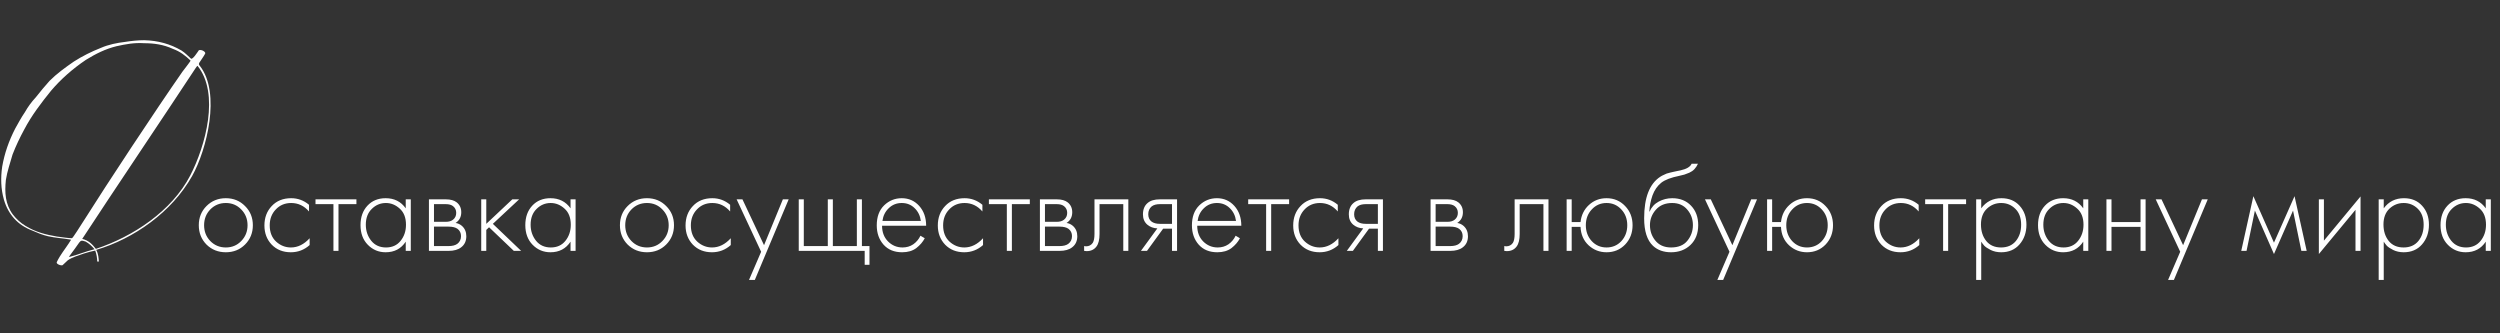 <?xml version="1.0" encoding="UTF-8"?> <svg xmlns="http://www.w3.org/2000/svg" width="1425" height="190" viewBox="0 0 1425 190" fill="none"><rect x="0" y="0" width="1425" height="190" fill="#333333" stroke="none"/> <path d="M53.89 142.05C48 143.57 44.77 145.09 40.97 146.04C40.59 146.23 39.64 146.42 39.26 146.42L40.21 145.09C41.92 142.81 43.44 140.72 45.15 138.25C46.1 137.3 46.1 136.73 48.76 137.68C50.85 138.82 52.18 140.15 53.89 142.05ZM54.27 142.81C55.03 144.9 55.41 147.18 55.41 149.08C55.6 149.08 56.36 149.08 56.36 149.08C56.17 147.18 56.17 144.9 54.84 142.43C76.12 136.16 97.97 120.96 109.56 100.25C117.73 85.62 126.09 53.13 113.93 37.55C113.55 37.17 113.17 36.6 113.55 35.84C114.5 34.32 116.21 32.04 116.97 30.52C117.35 29.57 114.88 28.05 113.36 28.62C112.79 29.38 109.75 34.32 108.8 33.37C106.9 31.66 105.76 30.33 103.48 28.81C97.02 25.01 89.99 23.11 82.2 22.92C78.59 22.92 74.98 23.3 71.37 23.87C66.62 24.44 61.87 25.39 57.5 27.29C52.18 29.38 46.86 32.04 42.11 35.08C37.17 38.5 32.42 41.92 28.24 46.1C25.58 49.14 22.92 52.18 20.45 55.41C17.98 58.07 15.89 60.92 14.18 63.96C12.09 67 10.38 70.23 8.67 73.27C5.06 80.3 2.59 87.33 1.26 94.93C0.31 101.39 0.5 107.66 2.21 113.74C4.68 122.29 10.19 128.37 18.36 131.41C21.4 132.74 24.06 133.88 27.29 134.64C31.47 135.59 35.65 135.78 40.02 136.54C40.97 136.54 40.21 136.92 39.26 138.63C37.17 141.86 34.32 145.28 32.42 149.27C31.66 150.41 34.7 151.55 35.65 151.17C36.6 150.22 37.74 149.27 38.69 148.32C41.54 146.42 44.77 145.66 47.81 144.52C48.76 144.14 53.13 143 54.27 142.81ZM82.2 24.63C87.71 24.63 93.22 25.39 98.54 27.86C102.72 29.38 105.57 31.66 108.61 34.51C108.8 34.7 105.76 38.5 104.05 40.78C88.66 62.82 60.73 105.19 47.81 125.71C45.53 129.13 41.54 135.78 40.97 135.78C39.26 135.78 35.27 135.21 32.42 134.83C25.96 133.69 20.45 132.36 14.56 128.75C11.71 127.04 9.43 124.95 7.34 122.29C2.97 116.4 2.59 109.75 3.35 102.53C4.11 97.59 5.82 92.84 7.15 88.09C9.05 83.15 11.33 78.4 13.8 73.84C17.98 65.86 23.49 58.64 29.19 51.61C34.7 45.15 41.35 39.26 48.95 34.13C54.46 30.71 60.16 27.86 66.43 26.34C71.56 25.2 76.5 24.25 82.2 24.63ZM112.6 37.55C125.33 53.32 117.16 83.15 108.42 100.06C97.97 120.2 75.93 134.83 54.65 141.86C52.56 139.2 50.66 137.11 46.86 136.16L48.38 133.88C61.87 113.17 95.88 62.63 111.46 38.88C111.65 38.5 112.41 37.55 112.6 37.55Z" fill="white"></path> <path d="M117.704 117.44C120.68 114.464 124.352 112.976 128.72 112.976C133.088 112.976 136.736 114.464 139.664 117.44C142.64 120.368 144.128 124.016 144.128 128.384C144.128 132.752 142.64 136.424 139.664 139.4C136.736 142.328 133.088 143.792 128.72 143.792C124.352 143.792 120.68 142.328 117.704 139.4C114.776 136.424 113.312 132.752 113.312 128.384C113.312 124.016 114.776 120.368 117.704 117.44ZM119.864 137.384C122.264 139.832 125.216 141.056 128.72 141.056C132.224 141.056 135.152 139.832 137.504 137.384C139.904 134.936 141.104 131.936 141.104 128.384C141.104 124.832 139.904 121.832 137.504 119.384C135.152 116.936 132.224 115.712 128.72 115.712C125.216 115.712 122.264 116.936 119.864 119.384C117.512 121.832 116.336 124.832 116.336 128.384C116.336 131.936 117.512 134.936 119.864 137.384ZM176.134 116.72V120.536C173.35 117.32 169.966 115.712 165.982 115.712C162.43 115.712 159.502 116.936 157.198 119.384C154.894 121.784 153.742 124.808 153.742 128.456C153.742 132.392 154.966 135.488 157.414 137.744C159.862 139.952 162.67 141.056 165.838 141.056C169.726 141.056 173.278 139.304 176.494 135.8V139.688C173.422 142.424 169.846 143.792 165.766 143.792C161.35 143.792 157.726 142.352 154.894 139.472C152.11 136.544 150.718 132.896 150.718 128.528C150.718 124.064 152.11 120.368 154.894 117.44C157.678 114.464 161.374 112.976 165.982 112.976C169.774 112.976 173.158 114.224 176.134 116.72ZM190.058 143V116.36H179.834V113.624H203.162V116.36H192.938V143H190.058ZM231.268 118.736V113.624H234.148V143H231.268V137.744C228.628 141.776 224.812 143.792 219.82 143.792C215.836 143.792 212.452 142.376 209.668 139.544C206.884 136.712 205.492 132.968 205.492 128.312C205.492 123.752 206.812 120.056 209.452 117.224C212.092 114.392 215.548 112.976 219.82 112.976C224.716 112.976 228.532 114.896 231.268 118.736ZM219.964 115.712C216.844 115.712 214.156 116.84 211.9 119.096C209.644 121.304 208.516 124.304 208.516 128.096C208.516 131.6 209.548 134.648 211.612 137.24C213.676 139.784 216.484 141.056 220.036 141.056C223.54 141.056 226.3 139.808 228.316 137.312C230.38 134.768 231.412 131.696 231.412 128.096C231.412 124.112 230.236 121.064 227.884 118.952C225.532 116.792 222.892 115.712 219.964 115.712ZM244.489 113.624H254.065C256.801 113.624 258.889 114.2 260.329 115.352C262.057 116.744 262.921 118.616 262.921 120.968C262.921 123.656 261.841 125.696 259.681 127.088C261.025 127.28 262.225 127.832 263.281 128.744C264.961 130.232 265.801 132.2 265.801 134.648C265.801 137.384 264.817 139.496 262.849 140.984C261.121 142.328 258.721 143 255.649 143H244.489V113.624ZM247.369 126.44H254.065C255.841 126.44 257.233 126.032 258.241 125.216C259.441 124.256 260.041 122.96 260.041 121.328C260.041 119.744 259.441 118.472 258.241 117.512C257.281 116.744 255.889 116.36 254.065 116.36H247.369V126.44ZM247.369 140.264H255.649C257.857 140.264 259.537 139.832 260.689 138.968C262.081 137.912 262.777 136.448 262.777 134.576C262.777 132.848 262.129 131.48 260.833 130.472C259.681 129.608 257.953 129.176 255.649 129.176H247.369V140.264ZM274.301 113.624H277.181V127.592L292.013 113.624H295.901L280.925 127.592L297.053 143H292.877L278.765 129.536L277.181 131.048V143H274.301V113.624ZM325.205 118.736V113.624H328.085V143H325.205V137.744C322.565 141.776 318.749 143.792 313.757 143.792C309.773 143.792 306.389 142.376 303.605 139.544C300.821 136.712 299.429 132.968 299.429 128.312C299.429 123.752 300.749 120.056 303.389 117.224C306.029 114.392 309.485 112.976 313.757 112.976C318.653 112.976 322.469 114.896 325.205 118.736ZM313.901 115.712C310.781 115.712 308.093 116.84 305.837 119.096C303.581 121.304 302.453 124.304 302.453 128.096C302.453 131.6 303.485 134.648 305.549 137.24C307.613 139.784 310.421 141.056 313.973 141.056C317.477 141.056 320.237 139.808 322.253 137.312C324.317 134.768 325.349 131.696 325.349 128.096C325.349 124.112 324.173 121.064 321.821 118.952C319.469 116.792 316.829 115.712 313.901 115.712ZM357.751 117.44C360.727 114.464 364.399 112.976 368.767 112.976C373.135 112.976 376.783 114.464 379.711 117.44C382.687 120.368 384.175 124.016 384.175 128.384C384.175 132.752 382.687 136.424 379.711 139.4C376.783 142.328 373.135 143.792 368.767 143.792C364.399 143.792 360.727 142.328 357.751 139.4C354.823 136.424 353.359 132.752 353.359 128.384C353.359 124.016 354.823 120.368 357.751 117.44ZM359.911 137.384C362.311 139.832 365.263 141.056 368.767 141.056C372.271 141.056 375.199 139.832 377.551 137.384C379.951 134.936 381.151 131.936 381.151 128.384C381.151 124.832 379.951 121.832 377.551 119.384C375.199 116.936 372.271 115.712 368.767 115.712C365.263 115.712 362.311 116.936 359.911 119.384C357.559 121.832 356.383 124.832 356.383 128.384C356.383 131.936 357.559 134.936 359.911 137.384ZM416.181 116.72V120.536C413.397 117.32 410.013 115.712 406.029 115.712C402.477 115.712 399.549 116.936 397.245 119.384C394.941 121.784 393.789 124.808 393.789 128.456C393.789 132.392 395.013 135.488 397.461 137.744C399.909 139.952 402.717 141.056 405.885 141.056C409.773 141.056 413.325 139.304 416.541 135.8V139.688C413.469 142.424 409.893 143.792 405.813 143.792C401.397 143.792 397.773 142.352 394.941 139.472C392.157 136.544 390.765 132.896 390.765 128.528C390.765 124.064 392.157 120.368 394.941 117.44C397.725 114.464 401.421 112.976 406.029 112.976C409.821 112.976 413.205 114.224 416.181 116.72ZM426.937 159.56L433.849 143.504L419.881 113.624H423.193L435.505 139.76L446.233 113.624H449.545L430.249 159.56H426.937ZM455.286 143V113.624H458.166V140.264H471.846V113.624H474.726V140.264H488.406V113.624H491.286V140.264H495.606V150.92H492.87V143H455.286ZM527.902 128.672H502.774C502.774 132.32 503.902 135.296 506.158 137.6C508.462 139.904 511.222 141.056 514.438 141.056C516.742 141.056 518.782 140.456 520.558 139.256C522.334 138.008 523.702 136.376 524.662 134.36L527.11 135.8C526.006 137.912 524.398 139.784 522.286 141.416C520.174 143 517.486 143.792 514.222 143.792C509.758 143.792 506.23 142.352 503.638 139.472C501.046 136.544 499.75 132.872 499.75 128.456C499.75 123.608 501.142 119.816 503.926 117.08C506.758 114.344 510.118 112.976 514.006 112.976C517.99 112.976 521.302 114.44 523.942 117.368C526.582 120.296 527.902 124.064 527.902 128.672ZM502.99 125.936H524.878C524.494 122.96 523.294 120.512 521.278 118.592C519.31 116.672 516.886 115.712 514.006 115.712C511.078 115.712 508.606 116.696 506.59 118.664C504.574 120.584 503.374 123.008 502.99 125.936ZM559.97 116.72V120.536C557.186 117.32 553.802 115.712 549.818 115.712C546.266 115.712 543.338 116.936 541.034 119.384C538.73 121.784 537.578 124.808 537.578 128.456C537.578 132.392 538.802 135.488 541.25 137.744C543.698 139.952 546.506 141.056 549.674 141.056C553.562 141.056 557.114 139.304 560.33 135.8V139.688C557.258 142.424 553.682 143.792 549.602 143.792C545.186 143.792 541.562 142.352 538.73 139.472C535.946 136.544 534.554 132.896 534.554 128.528C534.554 124.064 535.946 120.368 538.73 117.44C541.514 114.464 545.21 112.976 549.818 112.976C553.61 112.976 556.994 114.224 559.97 116.72ZM573.894 143V116.36H563.67V113.624H586.998V116.36H576.774V143H573.894ZM592.747 113.624H602.323C605.059 113.624 607.147 114.2 608.587 115.352C610.315 116.744 611.179 118.616 611.179 120.968C611.179 123.656 610.099 125.696 607.939 127.088C609.283 127.28 610.483 127.832 611.539 128.744C613.219 130.232 614.059 132.2 614.059 134.648C614.059 137.384 613.075 139.496 611.107 140.984C609.379 142.328 606.979 143 603.907 143H592.747V113.624ZM595.627 126.44H602.323C604.099 126.44 605.491 126.032 606.499 125.216C607.699 124.256 608.299 122.96 608.299 121.328C608.299 119.744 607.699 118.472 606.499 117.512C605.539 116.744 604.147 116.36 602.323 116.36H595.627V126.44ZM595.627 140.264H603.907C606.115 140.264 607.795 139.832 608.947 138.968C610.339 137.912 611.035 136.448 611.035 134.576C611.035 132.848 610.387 131.48 609.091 130.472C607.939 129.608 606.211 129.176 603.907 129.176H595.627V140.264ZM643.151 113.624V143H640.271V116.36H626.735V133.352C626.735 136.568 626.159 138.944 625.007 140.48C623.711 142.256 621.839 143.144 619.391 143.144C619.103 143.144 618.623 143.096 617.951 143V140.264C618.431 140.36 618.791 140.408 619.031 140.408C620.663 140.408 621.935 139.76 622.847 138.464C623.519 137.408 623.855 135.704 623.855 133.352V113.624H643.151ZM650.329 143L659.689 130.184C657.433 130.088 655.513 129.368 653.929 128.024C652.297 126.584 651.481 124.64 651.481 122.192C651.481 119.36 652.369 117.2 654.145 115.712C655.729 114.32 658.057 113.624 661.129 113.624H670.921V143H668.041V130.328H663.001L653.785 143H650.329ZM668.041 127.592V116.36H661.129C659.113 116.36 657.553 116.792 656.449 117.656C655.153 118.76 654.505 120.248 654.505 122.12C654.505 123.944 655.129 125.336 656.377 126.296C657.529 127.16 659.113 127.592 661.129 127.592H668.041ZM707.55 128.672H682.422C682.422 132.32 683.55 135.296 685.806 137.6C688.11 139.904 690.87 141.056 694.086 141.056C696.39 141.056 698.43 140.456 700.206 139.256C701.982 138.008 703.35 136.376 704.31 134.36L706.758 135.8C705.654 137.912 704.046 139.784 701.934 141.416C699.822 143 697.134 143.792 693.87 143.792C689.406 143.792 685.878 142.352 683.286 139.472C680.694 136.544 679.398 132.872 679.398 128.456C679.398 123.608 680.79 119.816 683.574 117.08C686.406 114.344 689.766 112.976 693.654 112.976C697.638 112.976 700.95 114.44 703.59 117.368C706.23 120.296 707.55 124.064 707.55 128.672ZM682.638 125.936H704.526C704.142 122.96 702.942 120.512 700.926 118.592C698.958 116.672 696.534 115.712 693.654 115.712C690.726 115.712 688.254 116.696 686.238 118.664C684.222 120.584 683.022 123.008 682.638 125.936ZM721.691 143V116.36H711.467V113.624H734.795V116.36H724.571V143H721.691ZM762.541 116.72V120.536C759.757 117.32 756.373 115.712 752.389 115.712C748.837 115.712 745.909 116.936 743.605 119.384C741.301 121.784 740.149 124.808 740.149 128.456C740.149 132.392 741.373 135.488 743.821 137.744C746.269 139.952 749.077 141.056 752.245 141.056C756.133 141.056 759.685 139.304 762.901 135.8V139.688C759.829 142.424 756.253 143.792 752.173 143.792C747.757 143.792 744.133 142.352 741.301 139.472C738.517 136.544 737.125 132.896 737.125 128.528C737.125 124.064 738.517 120.368 741.301 117.44C744.085 114.464 747.781 112.976 752.389 112.976C756.181 112.976 759.565 114.224 762.541 116.72ZM767.68 143L777.04 130.184C774.784 130.088 772.864 129.368 771.28 128.024C769.648 126.584 768.832 124.64 768.832 122.192C768.832 119.36 769.72 117.2 771.496 115.712C773.08 114.32 775.408 113.624 778.48 113.624H788.272V143H785.392V130.328H780.352L771.136 143H767.68ZM785.392 127.592V116.36H778.48C776.464 116.36 774.904 116.792 773.8 117.656C772.504 118.76 771.856 120.248 771.856 122.12C771.856 123.944 772.48 125.336 773.728 126.296C774.88 127.16 776.464 127.592 778.48 127.592H785.392ZM815.426 113.624H825.002C827.738 113.624 829.826 114.2 831.266 115.352C832.994 116.744 833.858 118.616 833.858 120.968C833.858 123.656 832.778 125.696 830.618 127.088C831.962 127.28 833.162 127.832 834.218 128.744C835.898 130.232 836.738 132.2 836.738 134.648C836.738 137.384 835.754 139.496 833.786 140.984C832.058 142.328 829.658 143 826.586 143H815.426V113.624ZM818.306 126.44H825.002C826.778 126.44 828.17 126.032 829.178 125.216C830.378 124.256 830.978 122.96 830.978 121.328C830.978 119.744 830.378 118.472 829.178 117.512C828.218 116.744 826.826 116.36 825.002 116.36H818.306V126.44ZM818.306 140.264H826.586C828.794 140.264 830.474 139.832 831.626 138.968C833.018 137.912 833.714 136.448 833.714 134.576C833.714 132.848 833.066 131.48 831.77 130.472C830.618 129.608 828.89 129.176 826.586 129.176H818.306V140.264ZM882.635 113.624V143H879.755V116.36H866.219V133.352C866.219 136.568 865.643 138.944 864.491 140.48C863.195 142.256 861.323 143.144 858.875 143.144C858.587 143.144 858.107 143.096 857.435 143V140.264C857.915 140.36 858.275 140.408 858.515 140.408C860.147 140.408 861.419 139.76 862.331 138.464C863.003 137.408 863.339 135.704 863.339 133.352V113.624H882.635ZM895.861 126.584H900.901C901.333 122.648 902.917 119.408 905.653 116.864C908.437 114.272 911.797 112.976 915.733 112.976C919.957 112.976 923.485 114.464 926.317 117.44C929.149 120.368 930.565 124.016 930.565 128.384C930.565 132.752 929.149 136.424 926.317 139.4C923.485 142.328 919.957 143.792 915.733 143.792C911.797 143.792 908.389 142.472 905.509 139.832C902.629 137.144 901.093 133.64 900.901 129.32H895.861V143H892.981V113.624H895.861V126.584ZM907.309 137.456C909.565 139.856 912.373 141.056 915.733 141.056C919.093 141.056 921.901 139.856 924.157 137.456C926.413 135.008 927.541 131.984 927.541 128.384C927.541 124.784 926.413 121.784 924.157 119.384C921.901 116.936 919.093 115.712 915.733 115.712C912.373 115.712 909.565 116.936 907.309 119.384C905.053 121.784 903.925 124.784 903.925 128.384C903.925 131.984 905.053 135.008 907.309 137.456ZM940.116 120.608H940.26C941.364 118.064 943.092 116.168 945.444 114.92C947.844 113.624 950.412 112.976 953.148 112.976C957.612 112.976 961.188 114.392 963.876 117.224C966.612 120.056 967.98 123.752 967.98 128.312C967.98 133.016 966.516 136.784 963.588 139.616C960.66 142.4 956.964 143.792 952.5 143.792C948.276 143.792 944.844 142.568 942.204 140.12C938.844 136.952 937.164 131.72 937.164 124.424C937.164 112.616 940.236 104.72 946.38 100.736C946.956 100.352 947.58 100.016 948.252 99.728C948.924 99.392 949.5 99.128 949.98 98.936C950.508 98.744 951.204 98.552 952.068 98.36C952.932 98.12 953.556 97.976 953.94 97.928C954.324 97.832 954.996 97.688 955.956 97.496C956.964 97.304 957.564 97.184 957.756 97.136C961.308 96.368 963.468 95.096 964.236 93.32H967.836C967.308 94.52 966.636 95.552 965.82 96.416C965.052 97.232 964.092 97.904 962.94 98.432C961.836 98.912 960.9 99.272 960.132 99.512C959.412 99.704 958.428 99.944 957.18 100.232C952.428 101.192 948.996 102.512 946.884 104.192C944.676 105.968 943.02 108.368 941.916 111.392C940.86 114.416 940.26 117.488 940.116 120.608ZM952.5 141.056C956.628 141.056 959.724 139.784 961.788 137.24C963.9 134.648 964.956 131.672 964.956 128.312C964.956 124.952 963.9 122.024 961.788 119.528C959.676 116.984 956.796 115.712 953.148 115.712C949.212 115.712 946.116 116.984 943.86 119.528C941.604 122.072 940.476 125 940.476 128.312C940.476 131.528 941.412 134.36 943.284 136.808C945.444 139.64 948.516 141.056 952.5 141.056ZM978.89 159.56L985.802 143.504L971.834 113.624H975.146L987.458 139.76L998.186 113.624H1001.5L982.202 159.56H978.89ZM1010.12 126.584H1015.16C1015.59 122.648 1017.17 119.408 1019.91 116.864C1022.69 114.272 1026.05 112.976 1029.99 112.976C1034.21 112.976 1037.74 114.464 1040.57 117.44C1043.41 120.368 1044.82 124.016 1044.82 128.384C1044.82 132.752 1043.41 136.424 1040.57 139.4C1037.74 142.328 1034.21 143.792 1029.99 143.792C1026.05 143.792 1022.65 142.472 1019.77 139.832C1016.89 137.144 1015.35 133.64 1015.16 129.32H1010.12V143H1007.24V113.624H1010.12V126.584ZM1021.57 137.456C1023.82 139.856 1026.63 141.056 1029.99 141.056C1033.35 141.056 1036.16 139.856 1038.41 137.456C1040.67 135.008 1041.8 131.984 1041.8 128.384C1041.8 124.784 1040.67 121.784 1038.41 119.384C1036.16 116.936 1033.35 115.712 1029.99 115.712C1026.63 115.712 1023.82 116.936 1021.57 119.384C1019.31 121.784 1018.18 124.784 1018.18 128.384C1018.18 131.984 1019.31 135.008 1021.57 137.456ZM1093.64 116.72V120.536C1090.86 117.32 1087.47 115.712 1083.49 115.712C1079.94 115.712 1077.01 116.936 1074.71 119.384C1072.4 121.784 1071.25 124.808 1071.25 128.456C1071.25 132.392 1072.47 135.488 1074.92 137.744C1077.37 139.952 1080.18 141.056 1083.35 141.056C1087.23 141.056 1090.79 139.304 1094 135.8V139.688C1090.93 142.424 1087.35 143.792 1083.27 143.792C1078.86 143.792 1075.23 142.352 1072.4 139.472C1069.62 136.544 1068.23 132.896 1068.23 128.528C1068.23 124.064 1069.62 120.368 1072.4 117.44C1075.19 114.464 1078.88 112.976 1083.49 112.976C1087.28 112.976 1090.67 114.224 1093.64 116.72ZM1107.57 143V116.36H1097.34V113.624H1120.67V116.36H1110.45V143H1107.57ZM1129.3 137.744V159.56H1126.42V113.624H1129.3V118.736C1132.13 114.896 1135.97 112.976 1140.82 112.976C1145.14 112.976 1148.59 114.416 1151.19 117.296C1153.78 120.128 1155.07 123.728 1155.07 128.096C1155.07 132.56 1153.75 136.304 1151.11 139.328C1148.52 142.304 1145.04 143.792 1140.67 143.792C1138.47 143.792 1136.47 143.36 1134.7 142.496C1132.92 141.584 1131.7 140.768 1131.03 140.048C1130.35 139.28 1129.78 138.512 1129.3 137.744ZM1132.18 137.384C1134.19 139.832 1137 141.056 1140.6 141.056C1144.2 141.056 1147.01 139.832 1149.03 137.384C1151.04 134.936 1152.05 131.84 1152.05 128.096C1152.05 124.208 1150.95 121.184 1148.74 119.024C1146.53 116.816 1143.84 115.712 1140.67 115.712C1137.55 115.712 1134.84 116.792 1132.54 118.952C1130.28 121.112 1129.15 124.112 1129.15 127.952C1129.15 131.744 1130.16 134.888 1132.18 137.384ZM1187.45 118.736V113.624H1190.33V143H1187.45V137.744C1184.81 141.776 1180.99 143.792 1176 143.792C1172.02 143.792 1168.63 142.376 1165.85 139.544C1163.06 136.712 1161.67 132.968 1161.67 128.312C1161.67 123.752 1162.99 120.056 1165.63 117.224C1168.27 114.392 1171.73 112.976 1176 112.976C1180.9 112.976 1184.71 114.896 1187.45 118.736ZM1176.14 115.712C1173.02 115.712 1170.34 116.84 1168.08 119.096C1165.82 121.304 1164.7 124.304 1164.7 128.096C1164.7 131.6 1165.73 134.648 1167.79 137.24C1169.86 139.784 1172.66 141.056 1176.22 141.056C1179.72 141.056 1182.48 139.808 1184.5 137.312C1186.56 134.768 1187.59 131.696 1187.59 128.096C1187.59 124.112 1186.42 121.064 1184.06 118.952C1181.71 116.792 1179.07 115.712 1176.14 115.712ZM1200.67 143V113.624H1203.55V126.584H1220.11V113.624H1222.99V143H1220.11V129.32H1203.55V143H1200.67ZM1235.81 159.56L1242.72 143.504L1228.76 113.624H1232.07L1244.38 139.76L1255.11 113.624H1258.42L1239.12 159.56H1235.81ZM1277.51 143L1284.42 111.824L1296.16 138.32L1307.89 111.824L1314.81 143H1311.78L1307.03 120.032L1296.16 144.8L1285.29 120.032L1280.53 143H1277.51ZM1321.75 113.624H1324.63V137.168L1345.51 111.968V143H1342.63V119.6L1321.75 144.8V113.624ZM1358.73 137.744V159.56H1355.85V113.624H1358.73V118.736C1361.56 114.896 1365.4 112.976 1370.25 112.976C1374.57 112.976 1378.02 114.416 1380.62 117.296C1383.21 120.128 1384.5 123.728 1384.5 128.096C1384.5 132.56 1383.18 136.304 1380.54 139.328C1377.95 142.304 1374.47 143.792 1370.1 143.792C1367.9 143.792 1365.9 143.36 1364.13 142.496C1362.35 141.584 1361.13 140.768 1360.46 140.048C1359.78 139.28 1359.21 138.512 1358.73 137.744ZM1361.61 137.384C1363.62 139.832 1366.43 141.056 1370.03 141.056C1373.63 141.056 1376.44 139.832 1378.46 137.384C1380.47 134.936 1381.48 131.84 1381.48 128.096C1381.48 124.208 1380.38 121.184 1378.17 119.024C1375.96 116.816 1373.27 115.712 1370.1 115.712C1366.98 115.712 1364.27 116.792 1361.97 118.952C1359.71 121.112 1358.58 124.112 1358.58 127.952C1358.58 131.744 1359.59 134.888 1361.61 137.384ZM1416.88 118.736V113.624H1419.76V143H1416.88V137.744C1414.24 141.776 1410.42 143.792 1405.43 143.792C1401.45 143.792 1398.06 142.376 1395.28 139.544C1392.49 136.712 1391.1 132.968 1391.1 128.312C1391.1 123.752 1392.42 120.056 1395.06 117.224C1397.7 114.392 1401.16 112.976 1405.43 112.976C1410.33 112.976 1414.14 114.896 1416.88 118.736ZM1405.57 115.712C1402.45 115.712 1399.77 116.84 1397.51 119.096C1395.25 121.304 1394.13 124.304 1394.13 128.096C1394.13 131.6 1395.16 134.648 1397.22 137.24C1399.29 139.784 1402.09 141.056 1405.65 141.056C1409.15 141.056 1411.91 139.808 1413.93 137.312C1415.99 134.768 1417.02 131.696 1417.02 128.096C1417.02 124.112 1415.85 121.064 1413.49 118.952C1411.14 116.792 1408.5 115.712 1405.57 115.712Z" fill="white"></path> </svg> 